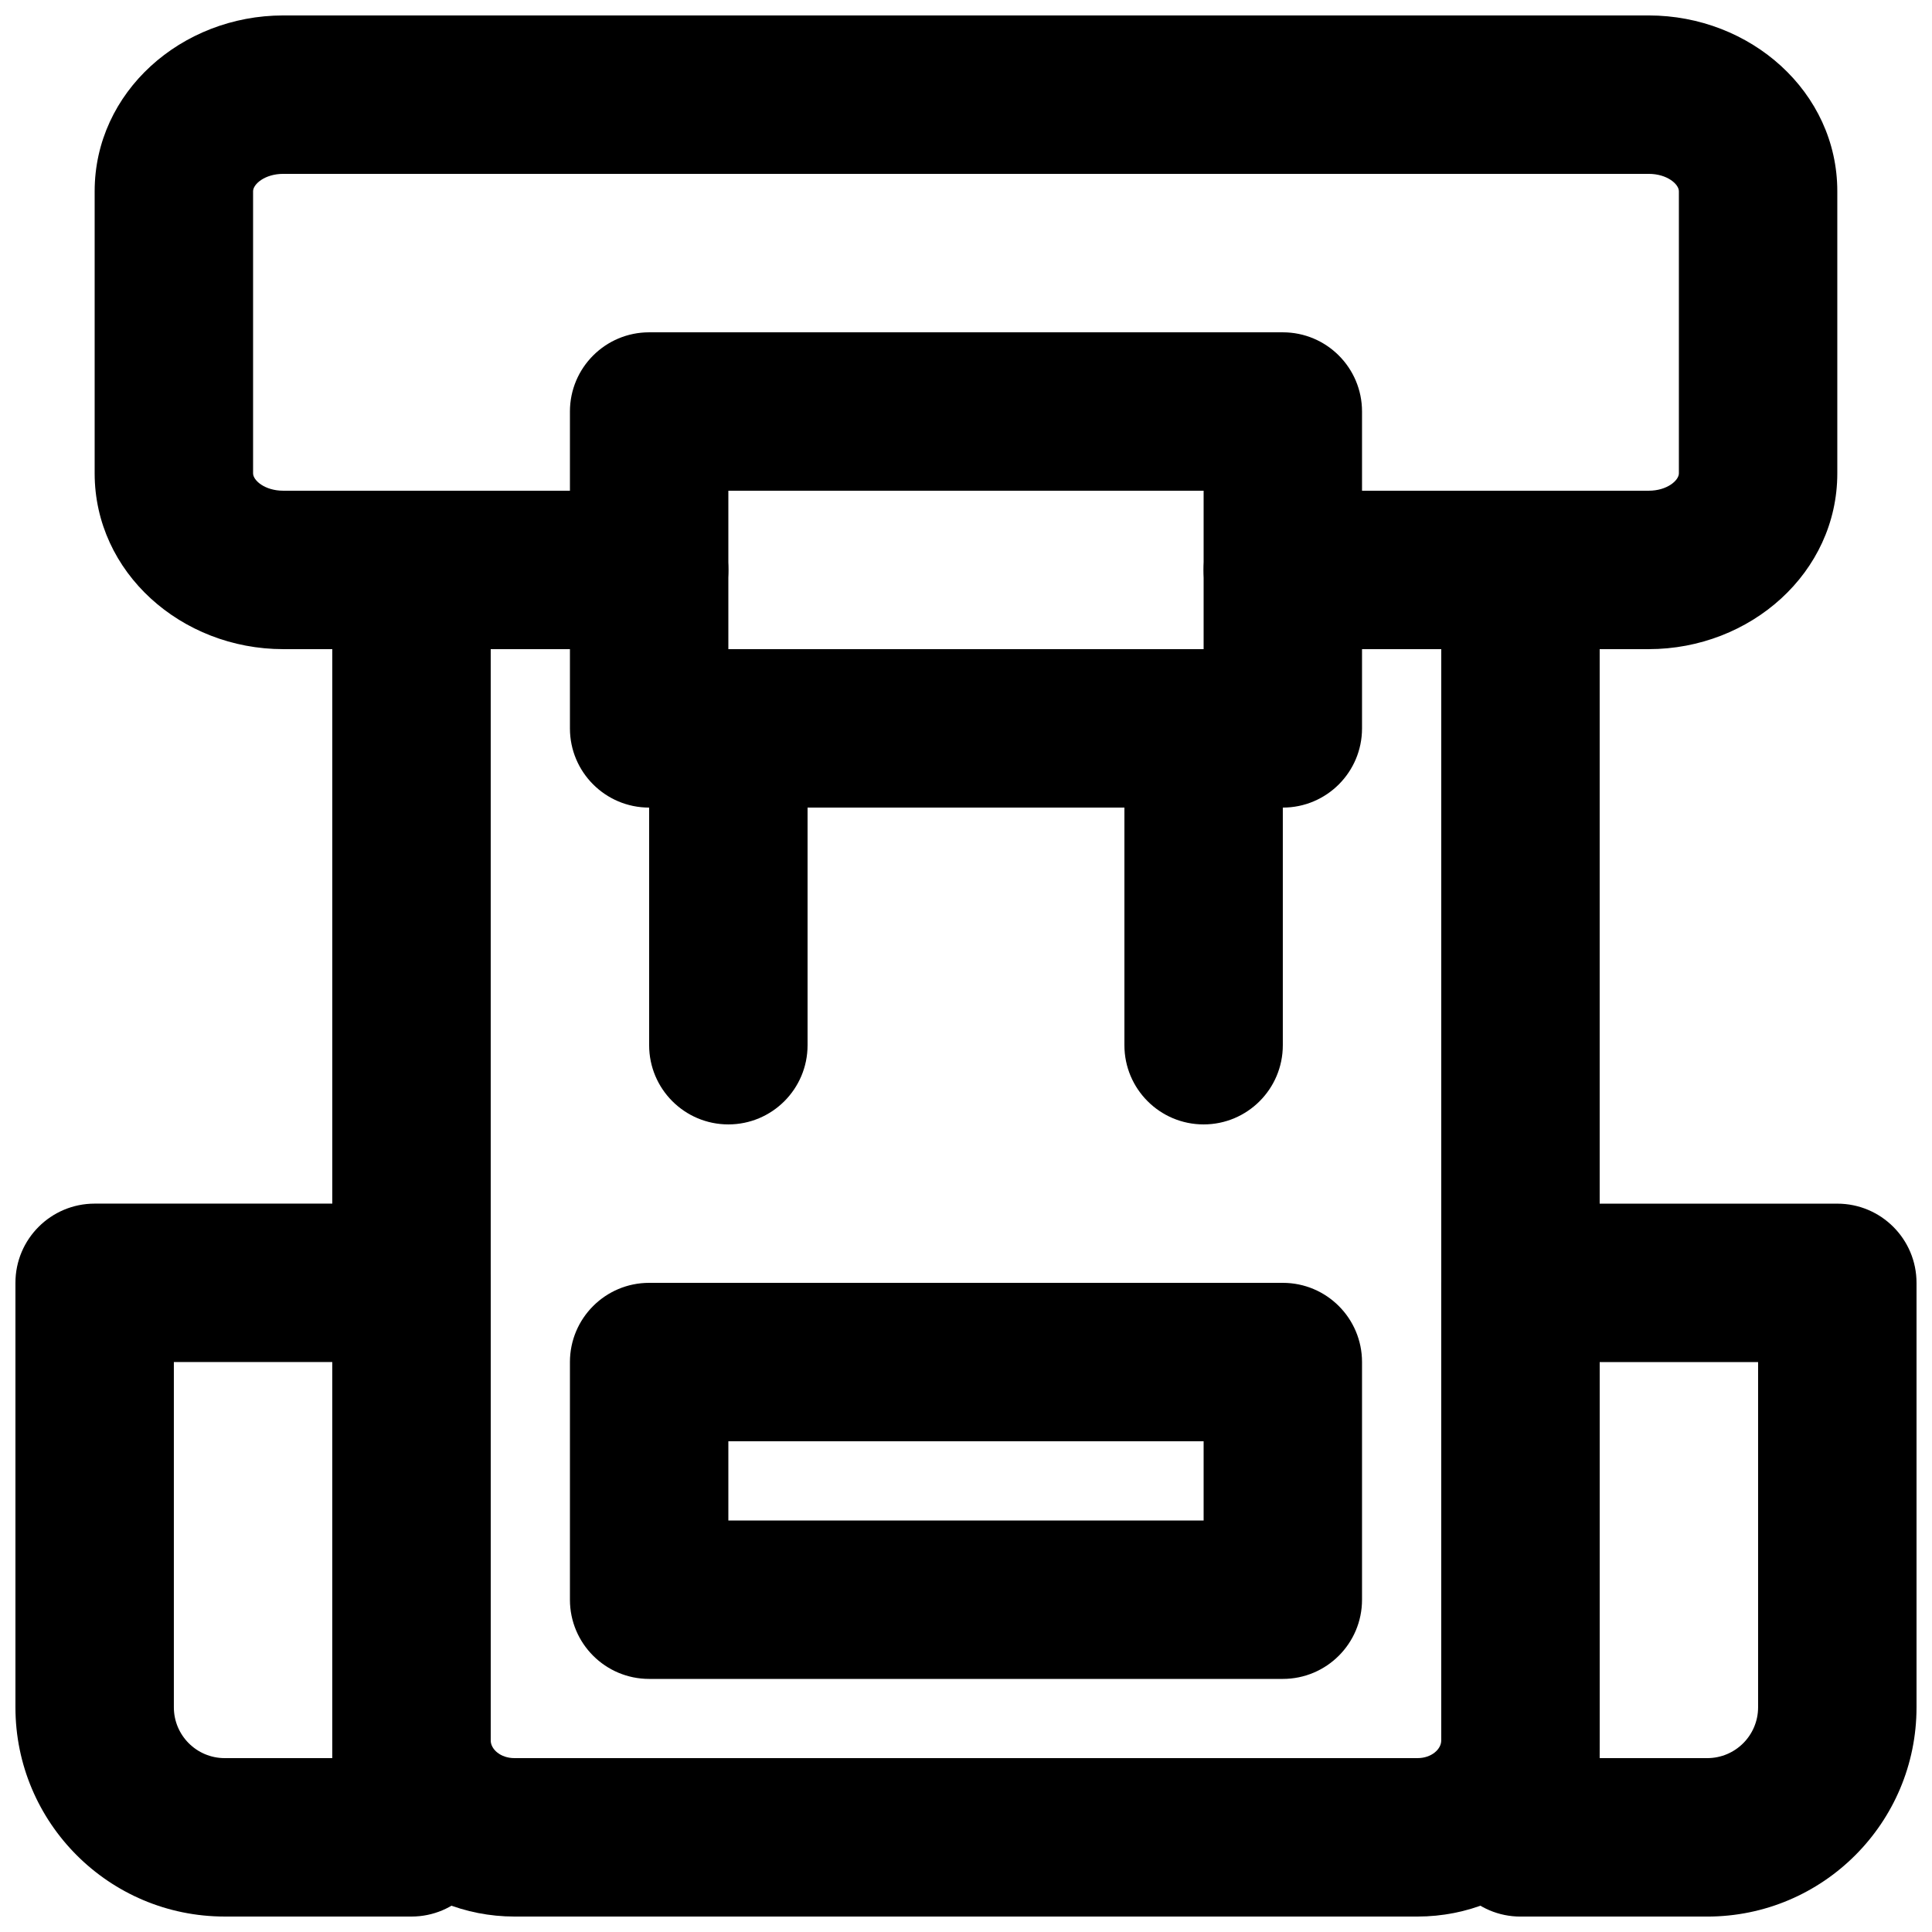 <?xml version="1.0" encoding="UTF-8"?>
<!-- Uploaded to: SVG Repo, www.svgrepo.com, Generator: SVG Repo Mixer Tools -->
<svg width="800px" height="800px" version="1.1" viewBox="144 144 512 512" xmlns="http://www.w3.org/2000/svg">
 <defs>
  <clipPath id="d">
   <path d="m169 148.09h462v168.91h-462z"/>
  </clipPath>
  <clipPath id="c">
   <path d="m232 274h336v377.9h-336z"/>
  </clipPath>
  <clipPath id="b">
   <path d="m148.09 462h126.91v189.9h-126.91z"/>
  </clipPath>
  <clipPath id="a">
   <path d="m525 462h126.9v189.9h-126.9z"/>
  </clipPath>
 </defs>
 <g clip-path="url(#d)">
  <path d="m483.96 316.03h96.965c26.988 0 49.98-20.285 49.98-46.582v-74.773c0-26.301-22.992-46.582-49.98-46.582h-361.86c-26.988 0-49.98 20.281-49.98 46.582v74.773c0 26.297 22.992 46.582 49.98 46.582h96.965c11.594 0 20.992-9.398 20.992-20.992s-9.398-20.992-20.992-20.992h-96.965c-4.891 0-7.996-2.738-7.996-4.598v-74.773c0-1.859 3.106-4.598 7.996-4.598h361.86c4.891 0 7.996 2.738 7.996 4.598v74.773c0 1.859-3.106 4.598-7.996 4.598h-96.965c-11.59 0-20.988 9.398-20.988 20.992s9.398 20.992 20.988 20.992z" fill-rule="evenodd"/>
 </g>
 <g clip-path="url(#c)">
  <path d="m232.06 295.04v310.2c0 26.062 21.895 46.664 48.281 46.664h239.31c26.387 0 48.281-20.602 48.281-46.664v-310.2c0-11.594-9.398-20.992-20.992-20.992s-20.992 9.398-20.992 20.992v310.2c0 2.285-2.547 4.68-6.297 4.68h-239.31c-3.75 0-6.297-2.394-6.297-4.68v-310.2c0-11.594-9.398-20.992-20.992-20.992s-20.992 9.398-20.992 20.992z" fill-rule="evenodd"/>
 </g>
 <path d="m316.03 358.02h167.93c11.594 0 20.992-9.398 20.992-20.992v-83.969c0-11.594-9.398-20.992-20.992-20.992h-167.93c-11.594 0-20.992 9.398-20.992 20.992v83.969c0 11.594 9.398 20.992 20.992 20.992zm20.992-41.984v-41.984h125.95v41.984z" fill-rule="evenodd"/>
 <path d="m316.03 337.02v83.969c0 11.594 9.398 20.992 20.992 20.992s20.992-9.398 20.992-20.992v-83.969c0-11.594-9.398-20.992-20.992-20.992s-20.992 9.398-20.992 20.992z" fill-rule="evenodd"/>
 <path d="m441.98 337.02v83.969c0 11.594 9.398 20.992 20.992 20.992 11.59 0 20.988-9.398 20.988-20.992v-83.969c0-11.594-9.398-20.992-20.988-20.992-11.594 0-20.992 9.398-20.992 20.992z" fill-rule="evenodd"/>
 <g clip-path="url(#b)">
  <path d="m203.55 609.92c-7.445 0-13.477-6.031-13.477-13.477v-91.484h41.984v104.96zm49.5 41.984c11.594 0 20.992-9.398 20.992-20.992v-146.95c0-11.59-9.398-20.988-20.992-20.988h-83.969c-11.594 0-20.992 9.398-20.992 20.988v112.48c0 30.633 24.828 55.461 55.461 55.461z" fill-rule="evenodd"/>
 </g>
 <g clip-path="url(#a)">
  <path d="m567.93 504.96h41.984v91.484c0 7.445-6.031 13.477-13.477 13.477h-28.508zm28.508 146.95c30.633 0 55.461-24.828 55.461-55.461v-112.48c0-11.59-9.398-20.988-20.992-20.988h-83.969c-11.594 0-20.992 9.398-20.992 20.988v146.95c0 11.594 9.398 20.992 20.992 20.992z" fill-rule="evenodd"/>
 </g>
 <path d="m316.03 588.93h167.93c11.594 0 20.992-9.398 20.992-20.992v-62.977c0-11.594-9.398-20.992-20.992-20.992h-167.93c-11.594 0-20.992 9.398-20.992 20.992v62.977c0 11.594 9.398 20.992 20.992 20.992zm20.992-62.977h125.95v20.992h-125.95z" fill-rule="evenodd"/>
</svg>